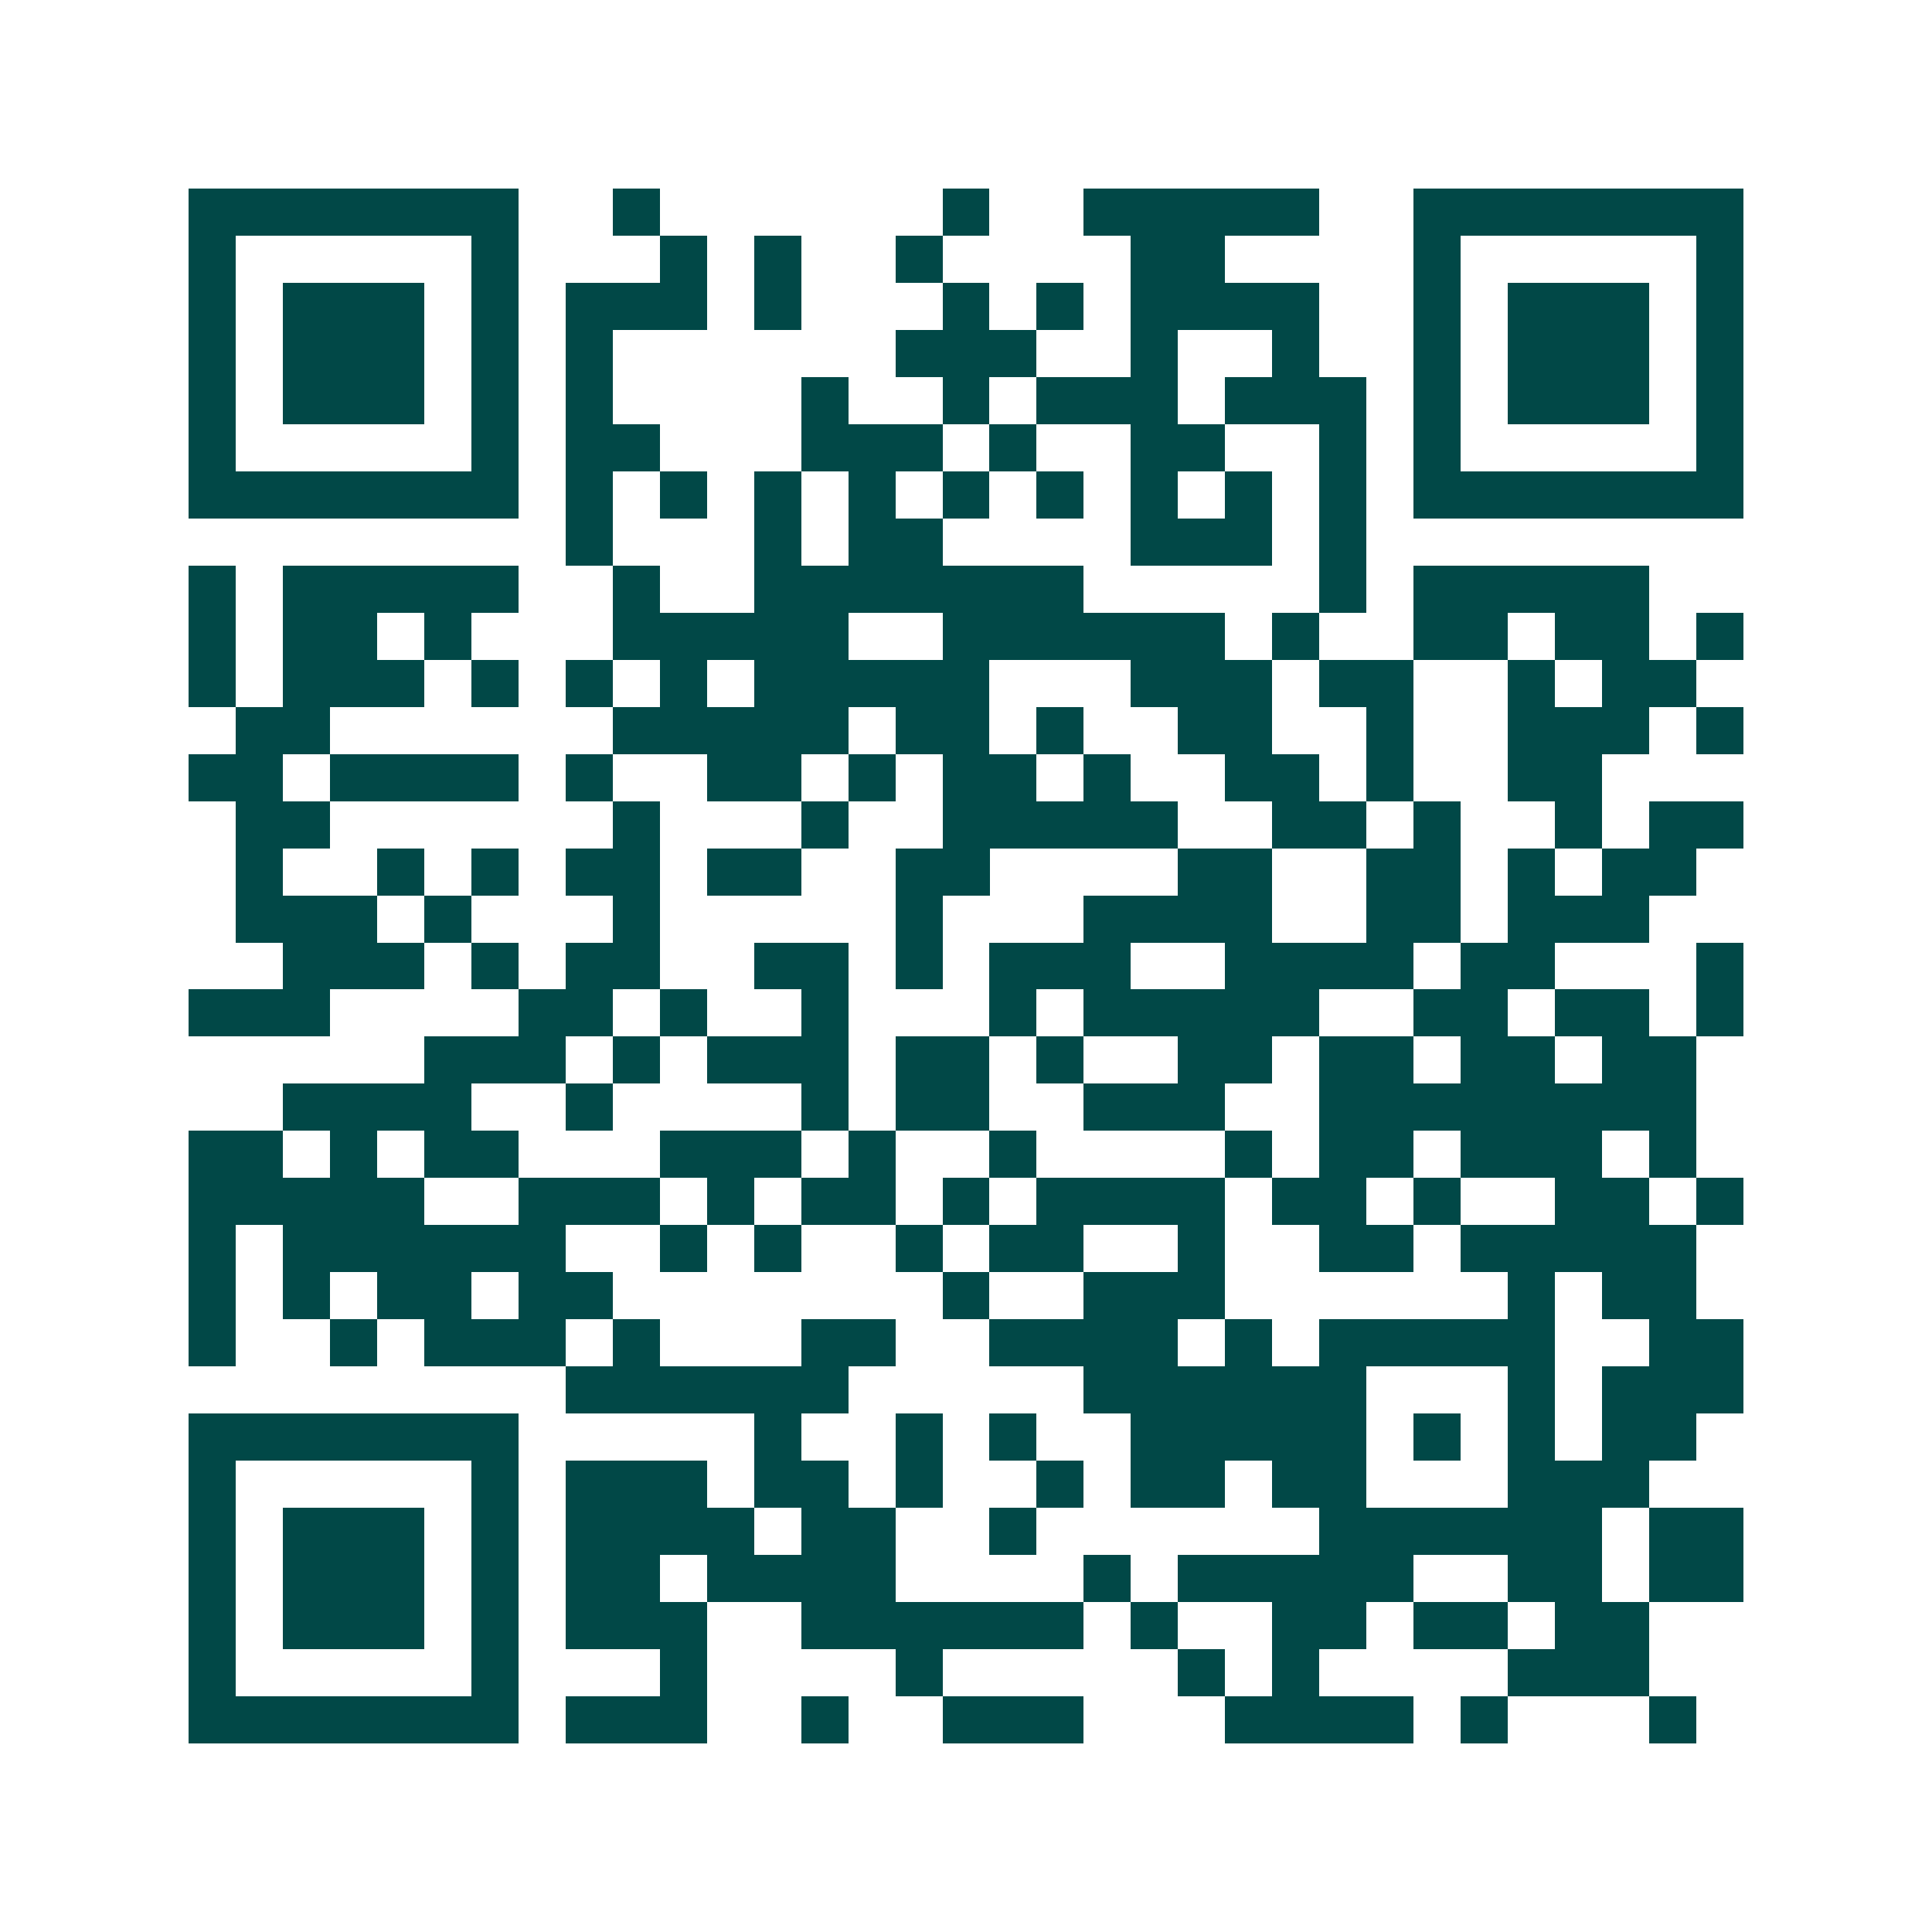 <svg xmlns="http://www.w3.org/2000/svg" width="200" height="200" viewBox="0 0 41 41" shape-rendering="crispEdges"><path fill="#ffffff" d="M0 0h41v41H0z"/><path stroke="#014847" d="M4 4.5h7m2 0h1m6 0h1m2 0h5m2 0h7M4 5.5h1m5 0h1m3 0h1m1 0h1m2 0h1m4 0h2m4 0h1m5 0h1M4 6.5h1m1 0h3m1 0h1m1 0h3m1 0h1m3 0h1m1 0h1m1 0h4m2 0h1m1 0h3m1 0h1M4 7.5h1m1 0h3m1 0h1m1 0h1m6 0h3m2 0h1m2 0h1m2 0h1m1 0h3m1 0h1M4 8.5h1m1 0h3m1 0h1m1 0h1m4 0h1m2 0h1m1 0h3m1 0h3m1 0h1m1 0h3m1 0h1M4 9.5h1m5 0h1m1 0h2m3 0h3m1 0h1m2 0h2m2 0h1m1 0h1m5 0h1M4 10.5h7m1 0h1m1 0h1m1 0h1m1 0h1m1 0h1m1 0h1m1 0h1m1 0h1m1 0h1m1 0h7M12 11.5h1m3 0h1m1 0h2m4 0h3m1 0h1M4 12.5h1m1 0h5m2 0h1m2 0h7m5 0h1m1 0h5M4 13.5h1m1 0h2m1 0h1m3 0h5m2 0h6m1 0h1m2 0h2m1 0h2m1 0h1M4 14.5h1m1 0h3m1 0h1m1 0h1m1 0h1m1 0h5m3 0h3m1 0h2m2 0h1m1 0h2M5 15.5h2m6 0h5m1 0h2m1 0h1m2 0h2m2 0h1m2 0h3m1 0h1M4 16.5h2m1 0h4m1 0h1m2 0h2m1 0h1m1 0h2m1 0h1m2 0h2m1 0h1m2 0h2M5 17.5h2m6 0h1m3 0h1m2 0h5m2 0h2m1 0h1m2 0h1m1 0h2M5 18.5h1m2 0h1m1 0h1m1 0h2m1 0h2m2 0h2m4 0h2m2 0h2m1 0h1m1 0h2M5 19.5h3m1 0h1m3 0h1m5 0h1m3 0h4m2 0h2m1 0h3M6 20.5h3m1 0h1m1 0h2m2 0h2m1 0h1m1 0h3m2 0h4m1 0h2m3 0h1M4 21.5h3m4 0h2m1 0h1m2 0h1m3 0h1m1 0h5m2 0h2m1 0h2m1 0h1M9 22.5h3m1 0h1m1 0h3m1 0h2m1 0h1m2 0h2m1 0h2m1 0h2m1 0h2M6 23.5h4m2 0h1m4 0h1m1 0h2m2 0h3m2 0h8M4 24.5h2m1 0h1m1 0h2m3 0h3m1 0h1m2 0h1m4 0h1m1 0h2m1 0h3m1 0h1M4 25.5h5m2 0h3m1 0h1m1 0h2m1 0h1m1 0h4m1 0h2m1 0h1m2 0h2m1 0h1M4 26.5h1m1 0h6m2 0h1m1 0h1m2 0h1m1 0h2m2 0h1m2 0h2m1 0h5M4 27.5h1m1 0h1m1 0h2m1 0h2m7 0h1m2 0h3m6 0h1m1 0h2M4 28.5h1m2 0h1m1 0h3m1 0h1m3 0h2m2 0h4m1 0h1m1 0h5m2 0h2M12 29.5h6m5 0h6m3 0h1m1 0h3M4 30.5h7m5 0h1m2 0h1m1 0h1m2 0h5m1 0h1m1 0h1m1 0h2M4 31.5h1m5 0h1m1 0h3m1 0h2m1 0h1m2 0h1m1 0h2m1 0h2m3 0h3M4 32.5h1m1 0h3m1 0h1m1 0h4m1 0h2m2 0h1m6 0h6m1 0h2M4 33.5h1m1 0h3m1 0h1m1 0h2m1 0h4m4 0h1m1 0h5m2 0h2m1 0h2M4 34.5h1m1 0h3m1 0h1m1 0h3m2 0h6m1 0h1m2 0h2m1 0h2m1 0h2M4 35.5h1m5 0h1m3 0h1m4 0h1m5 0h1m1 0h1m4 0h3M4 36.5h7m1 0h3m2 0h1m2 0h3m3 0h4m1 0h1m3 0h1"/></svg>
